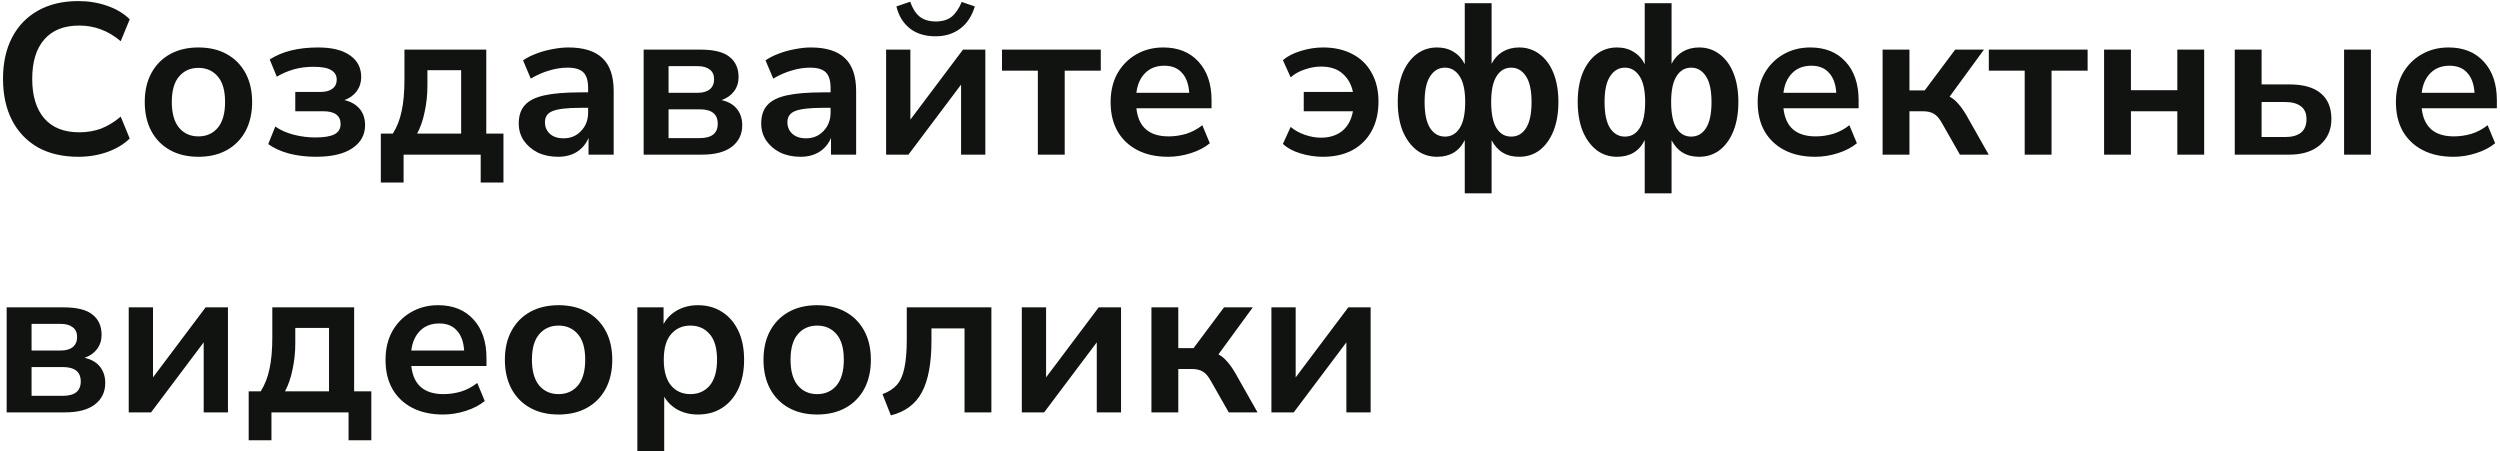 <?xml version="1.0" encoding="UTF-8"?> <svg xmlns="http://www.w3.org/2000/svg" width="582" height="105" viewBox="0 0 582 105" fill="none"> <path d="M18.25 36.5C14.583 36.5 11.433 35.767 8.8 34.3C6.2 32.8 4.2 30.7 2.8 28C1.4 25.267 0.7 22.05 0.7 18.35C0.7 14.65 1.4 11.45 2.8 8.75C4.2 6.05 6.2 3.967 8.8 2.5C11.433 1 14.583 0.25 18.25 0.25C20.617 0.25 22.85 0.617 24.95 1.35C27.083 2.083 28.833 3.133 30.2 4.5L28.1 9.6C26.6 8.333 25.067 7.417 23.5 6.85C21.933 6.25 20.25 5.95 18.45 5.95C14.883 5.95 12.167 7.033 10.3 9.2C8.433 11.333 7.5 14.383 7.5 18.35C7.5 22.317 8.433 25.383 10.3 27.55C12.167 29.717 14.883 30.8 18.45 30.8C20.25 30.8 21.933 30.517 23.5 29.95C25.067 29.35 26.6 28.417 28.1 27.15L30.2 32.25C28.833 33.583 27.083 34.633 24.95 35.4C22.85 36.133 20.617 36.5 18.25 36.5ZM46.197 36.5C43.664 36.5 41.464 35.983 39.597 34.95C37.731 33.917 36.281 32.45 35.247 30.55C34.214 28.617 33.697 26.35 33.697 23.75C33.697 21.15 34.214 18.9 35.247 17C36.281 15.1 37.731 13.633 39.597 12.6C41.464 11.567 43.664 11.05 46.197 11.05C48.731 11.05 50.931 11.567 52.797 12.6C54.664 13.633 56.114 15.1 57.147 17C58.181 18.9 58.697 21.15 58.697 23.75C58.697 26.35 58.181 28.617 57.147 30.55C56.114 32.45 54.664 33.917 52.797 34.95C50.931 35.983 48.731 36.5 46.197 36.5ZM46.197 31.75C48.064 31.75 49.564 31.083 50.697 29.75C51.831 28.383 52.397 26.383 52.397 23.75C52.397 21.083 51.831 19.1 50.697 17.8C49.564 16.467 48.064 15.8 46.197 15.8C44.331 15.8 42.831 16.467 41.697 17.8C40.564 19.1 39.997 21.083 39.997 23.75C39.997 26.383 40.564 28.383 41.697 29.75C42.831 31.083 44.331 31.75 46.197 31.75ZM73.54 36.5C71.34 36.5 69.256 36.25 67.29 35.75C65.356 35.217 63.739 34.483 62.44 33.55L64.09 29.45C65.256 30.283 66.673 30.917 68.34 31.35C70.006 31.783 71.689 32 73.389 32C75.456 32 76.956 31.75 77.889 31.25C78.823 30.75 79.29 29.967 79.29 28.9C79.29 26.9 77.939 25.9 75.24 25.9H68.74V21.4H74.639C75.84 21.4 76.756 21.15 77.389 20.65C78.056 20.15 78.389 19.45 78.389 18.55C78.389 17.583 77.973 16.85 77.139 16.35C76.34 15.817 74.956 15.55 72.99 15.55C71.323 15.55 69.79 15.75 68.389 16.15C66.99 16.55 65.673 17.117 64.439 17.85L62.789 13.85C65.656 11.983 69.406 11.05 74.04 11.05C77.306 11.05 79.79 11.667 81.49 12.9C83.223 14.1 84.09 15.783 84.09 17.95C84.09 19.183 83.74 20.283 83.04 21.25C82.34 22.183 81.389 22.867 80.189 23.3C81.723 23.667 82.906 24.35 83.74 25.35C84.573 26.35 84.99 27.617 84.99 29.15C84.99 31.383 84.006 33.167 82.04 34.5C80.073 35.833 77.24 36.5 73.54 36.5ZM88.656 42.5V31.1H91.456C92.422 29.567 93.106 27.817 93.505 25.85C93.939 23.883 94.156 21.433 94.156 18.5V11.55H113.205V31.1H117.205V42.5H111.905V36H93.956V42.5H88.656ZM97.106 31.1H107.355V16.35H99.505V19.95C99.505 22.05 99.289 24.083 98.856 26.05C98.456 28.017 97.872 29.7 97.106 31.1ZM129.914 36.5C128.147 36.5 126.564 36.167 125.164 35.5C123.797 34.8 122.714 33.867 121.914 32.7C121.147 31.533 120.764 30.217 120.764 28.75C120.764 26.95 121.23 25.533 122.164 24.5C123.097 23.433 124.614 22.667 126.714 22.2C128.814 21.733 131.63 21.5 135.164 21.5H136.914V20.45C136.914 18.783 136.547 17.583 135.814 16.85C135.08 16.117 133.847 15.75 132.114 15.75C130.747 15.75 129.347 15.967 127.914 16.4C126.48 16.8 125.03 17.433 123.564 18.3L121.764 14.05C122.63 13.45 123.647 12.933 124.814 12.5C126.014 12.033 127.264 11.683 128.564 11.45C129.897 11.183 131.147 11.05 132.314 11.05C135.88 11.05 138.53 11.883 140.264 13.55C141.997 15.183 142.864 17.733 142.864 21.2V36H137.014V32.1C136.447 33.467 135.547 34.55 134.314 35.35C133.08 36.117 131.614 36.5 129.914 36.5ZM131.214 32.2C132.847 32.2 134.197 31.633 135.264 30.5C136.364 29.367 136.914 27.933 136.914 26.2V25.1H135.214C132.08 25.1 129.897 25.35 128.664 25.85C127.464 26.317 126.864 27.183 126.864 28.45C126.864 29.55 127.247 30.45 128.014 31.15C128.78 31.85 129.847 32.2 131.214 32.2ZM149.841 36V11.55H163.041C166.208 11.55 168.474 12.117 169.841 13.25C171.241 14.35 171.941 15.917 171.941 17.95C171.941 19.217 171.591 20.317 170.891 21.25C170.191 22.183 169.224 22.867 167.991 23.3C169.591 23.667 170.791 24.367 171.591 25.4C172.391 26.433 172.791 27.683 172.791 29.15C172.791 31.25 171.991 32.917 170.391 34.15C168.791 35.383 166.474 36 163.441 36H149.841ZM155.641 21.6H162.441C163.641 21.6 164.574 21.333 165.241 20.8C165.908 20.233 166.241 19.45 166.241 18.45C166.241 17.45 165.908 16.7 165.241 16.2C164.574 15.667 163.641 15.4 162.441 15.4H155.641V21.6ZM155.641 32.15H162.891C165.691 32.15 167.091 31.033 167.091 28.8C167.091 26.567 165.691 25.45 162.891 25.45H155.641V32.15ZM186.359 36.5C184.592 36.5 183.009 36.167 181.609 35.5C180.242 34.8 179.159 33.867 178.359 32.7C177.592 31.533 177.209 30.217 177.209 28.75C177.209 26.95 177.676 25.533 178.609 24.5C179.542 23.433 181.059 22.667 183.159 22.2C185.259 21.733 188.076 21.5 191.609 21.5H193.359V20.45C193.359 18.783 192.992 17.583 192.259 16.85C191.526 16.117 190.292 15.75 188.559 15.75C187.192 15.75 185.792 15.967 184.359 16.4C182.926 16.8 181.476 17.433 180.009 18.3L178.209 14.05C179.076 13.45 180.092 12.933 181.259 12.5C182.459 12.033 183.709 11.683 185.009 11.45C186.342 11.183 187.592 11.05 188.759 11.05C192.326 11.05 194.976 11.883 196.709 13.55C198.442 15.183 199.309 17.733 199.309 21.2V36H193.459V32.1C192.892 33.467 191.992 34.55 190.759 35.35C189.526 36.117 188.059 36.5 186.359 36.5ZM187.659 32.2C189.292 32.2 190.642 31.633 191.709 30.5C192.809 29.367 193.359 27.933 193.359 26.2V25.1H191.659C188.526 25.1 186.342 25.35 185.109 25.85C183.909 26.317 183.309 27.183 183.309 28.45C183.309 29.55 183.692 30.45 184.459 31.15C185.226 31.85 186.292 32.2 187.659 32.2ZM206.286 36V11.55H211.936V27.85L224.186 11.55H229.386V36H223.736V19.7L211.486 36H206.286ZM217.786 8.45C215.353 8.45 213.353 7.833 211.786 6.6C210.22 5.333 209.186 3.633 208.686 1.5L211.886 0.4C212.453 2 213.203 3.167 214.136 3.9C215.103 4.633 216.336 5 217.836 5C219.37 5 220.603 4.633 221.536 3.9C222.47 3.133 223.253 1.983 223.886 0.45L226.936 1.5C226.236 3.8 225.086 5.533 223.486 6.7C221.92 7.867 220.02 8.45 217.786 8.45ZM241.612 36V16.45H233.262V11.55H256.262V16.45H247.862V36H241.612ZM271.951 36.5C269.184 36.5 266.801 35.983 264.801 34.95C262.801 33.917 261.251 32.45 260.151 30.55C259.084 28.65 258.551 26.4 258.551 23.8C258.551 21.267 259.067 19.05 260.101 17.15C261.167 15.25 262.617 13.767 264.451 12.7C266.317 11.6 268.434 11.05 270.801 11.05C274.267 11.05 277.001 12.15 279.001 14.35C281.034 16.55 282.051 19.55 282.051 23.35V25.2H264.551C265.017 29.567 267.517 31.75 272.051 31.75C273.417 31.75 274.784 31.55 276.151 31.15C277.517 30.717 278.767 30.05 279.901 29.15L281.651 33.35C280.484 34.317 279.017 35.083 277.251 35.65C275.484 36.217 273.717 36.5 271.951 36.5ZM271.051 15.3C269.217 15.3 267.734 15.867 266.601 17C265.467 18.133 264.784 19.667 264.551 21.6H276.851C276.717 19.567 276.151 18.017 275.151 16.95C274.184 15.85 272.817 15.3 271.051 15.3ZM307.961 36.5C306.194 36.5 304.444 36.233 302.711 35.7C300.977 35.167 299.627 34.433 298.661 33.5L300.461 29.55C301.427 30.35 302.544 30.967 303.811 31.4C305.077 31.833 306.311 32.05 307.511 32.05C309.511 32.05 311.161 31.533 312.461 30.5C313.761 29.433 314.594 27.9 314.961 25.9H303.511V21.4H314.961C314.594 19.633 313.794 18.217 312.561 17.15C311.361 16.05 309.677 15.5 307.511 15.5C306.311 15.5 305.077 15.717 303.811 16.15C302.544 16.55 301.427 17.167 300.461 18L298.661 14C299.761 13.067 301.161 12.35 302.861 11.85C304.561 11.317 306.277 11.05 308.011 11.05C310.644 11.05 312.927 11.567 314.861 12.6C316.794 13.6 318.277 15.05 319.311 16.95C320.377 18.817 320.911 21.05 320.911 23.65C320.911 26.283 320.377 28.567 319.311 30.5C318.277 32.4 316.794 33.883 314.861 34.95C312.927 35.983 310.627 36.5 307.961 36.5ZM340.996 45V32.6C339.73 35.2 337.58 36.5 334.546 36.5C332.746 36.5 331.163 35.983 329.796 34.95C328.43 33.883 327.346 32.4 326.546 30.5C325.78 28.567 325.396 26.317 325.396 23.75C325.396 21.15 325.78 18.9 326.546 17C327.346 15.1 328.43 13.633 329.796 12.6C331.163 11.567 332.746 11.05 334.546 11.05C336.046 11.05 337.346 11.4 338.446 12.1C339.546 12.767 340.396 13.717 340.996 14.95V0.75H347.246V14.85C347.846 13.65 348.696 12.717 349.796 12.05C350.93 11.383 352.213 11.05 353.646 11.05C355.446 11.05 357.03 11.567 358.396 12.6C359.796 13.633 360.88 15.1 361.646 17C362.413 18.9 362.796 21.15 362.796 23.75C362.796 26.317 362.413 28.567 361.646 30.5C360.88 32.4 359.813 33.883 358.446 34.95C357.08 35.983 355.48 36.5 353.646 36.5C350.713 36.5 348.58 35.217 347.246 32.65V45H340.996ZM336.396 31.8C337.83 31.8 338.963 31.15 339.796 29.85C340.663 28.517 341.096 26.483 341.096 23.75C341.096 21.05 340.663 19.05 339.796 17.75C338.93 16.417 337.796 15.75 336.396 15.75C334.963 15.75 333.813 16.417 332.946 17.75C332.08 19.05 331.646 21.05 331.646 23.75C331.646 26.483 332.08 28.517 332.946 29.85C333.813 31.15 334.963 31.8 336.396 31.8ZM351.796 31.8C353.263 31.8 354.413 31.15 355.246 29.85C356.113 28.517 356.546 26.483 356.546 23.75C356.546 21.05 356.113 19.05 355.246 17.75C354.38 16.417 353.23 15.75 351.796 15.75C350.363 15.75 349.23 16.417 348.396 17.75C347.563 19.05 347.146 21.05 347.146 23.75C347.146 26.483 347.563 28.517 348.396 29.85C349.23 31.15 350.363 31.8 351.796 31.8ZM382.891 45V32.6C381.624 35.2 379.474 36.5 376.441 36.5C374.641 36.5 373.058 35.983 371.691 34.95C370.324 33.883 369.241 32.4 368.441 30.5C367.674 28.567 367.291 26.317 367.291 23.75C367.291 21.15 367.674 18.9 368.441 17C369.241 15.1 370.324 13.633 371.691 12.6C373.058 11.567 374.641 11.05 376.441 11.05C377.941 11.05 379.241 11.4 380.341 12.1C381.441 12.767 382.291 13.717 382.891 14.95V0.75H389.141V14.85C389.741 13.65 390.591 12.717 391.691 12.05C392.824 11.383 394.108 11.05 395.541 11.05C397.341 11.05 398.924 11.567 400.291 12.6C401.691 13.633 402.774 15.1 403.541 17C404.308 18.9 404.691 21.15 404.691 23.75C404.691 26.317 404.308 28.567 403.541 30.5C402.774 32.4 401.708 33.883 400.341 34.95C398.974 35.983 397.374 36.5 395.541 36.5C392.608 36.5 390.474 35.217 389.141 32.65V45H382.891ZM378.291 31.8C379.724 31.8 380.858 31.15 381.691 29.85C382.558 28.517 382.991 26.483 382.991 23.75C382.991 21.05 382.558 19.05 381.691 17.75C380.824 16.417 379.691 15.75 378.291 15.75C376.858 15.75 375.708 16.417 374.841 17.75C373.974 19.05 373.541 21.05 373.541 23.75C373.541 26.483 373.974 28.517 374.841 29.85C375.708 31.15 376.858 31.8 378.291 31.8ZM393.691 31.8C395.158 31.8 396.308 31.15 397.141 29.85C398.008 28.517 398.441 26.483 398.441 23.75C398.441 21.05 398.008 19.05 397.141 17.75C396.274 16.417 395.124 15.75 393.691 15.75C392.258 15.75 391.124 16.417 390.291 17.75C389.458 19.05 389.041 21.05 389.041 23.75C389.041 26.483 389.458 28.517 390.291 29.85C391.124 31.15 392.258 31.8 393.691 31.8ZM422.586 36.5C419.819 36.5 417.436 35.983 415.436 34.95C413.436 33.917 411.886 32.45 410.786 30.55C409.719 28.65 409.186 26.4 409.186 23.8C409.186 21.267 409.702 19.05 410.736 17.15C411.802 15.25 413.252 13.767 415.086 12.7C416.952 11.6 419.069 11.05 421.436 11.05C424.902 11.05 427.636 12.15 429.636 14.35C431.669 16.55 432.686 19.55 432.686 23.35V25.2H415.186C415.652 29.567 418.152 31.75 422.686 31.75C424.052 31.75 425.419 31.55 426.786 31.15C428.152 30.717 429.402 30.05 430.536 29.15L432.286 33.35C431.119 34.317 429.652 35.083 427.886 35.65C426.119 36.217 424.352 36.5 422.586 36.5ZM421.686 15.3C419.852 15.3 418.369 15.867 417.236 17C416.102 18.133 415.419 19.667 415.186 21.6H427.486C427.352 19.567 426.786 18.017 425.786 16.95C424.819 15.85 423.452 15.3 421.686 15.3ZM438.269 36V11.55H444.519V21.05H448.069L455.169 11.55H461.869L453.869 22.5C454.635 22.9 455.319 23.467 455.919 24.2C456.552 24.9 457.185 25.8 457.819 26.9L462.969 36H456.269L452.169 28.8C451.535 27.633 450.885 26.867 450.219 26.5C449.585 26.1 448.719 25.9 447.619 25.9H444.519V36H438.269ZM471.348 36V16.45H462.998V11.55H485.998V16.45H477.598V36H471.348ZM489.831 36V11.55H496.081V21H506.881V11.55H513.131V36H506.881V25.9H496.081V36H489.831ZM520.251 36V11.55H526.501V19.65H532.951C536.185 19.65 538.618 20.333 540.251 21.7C541.918 23.067 542.751 25.067 542.751 27.7C542.751 30.2 541.868 32.217 540.101 33.75C538.368 35.25 535.985 36 532.951 36H520.251ZM545.701 36V11.55H551.951V36H545.701ZM526.501 31.9H532.001C533.568 31.9 534.785 31.567 535.651 30.9C536.518 30.2 536.951 29.15 536.951 27.75C536.951 26.383 536.518 25.383 535.651 24.75C534.785 24.083 533.568 23.75 532.001 23.75H526.501V31.9ZM571.17 36.5C568.403 36.5 566.02 35.983 564.02 34.95C562.02 33.917 560.47 32.45 559.37 30.55C558.303 28.65 557.77 26.4 557.77 23.8C557.77 21.267 558.286 19.05 559.32 17.15C560.386 15.25 561.836 13.767 563.67 12.7C565.536 11.6 567.653 11.05 570.02 11.05C573.486 11.05 576.22 12.15 578.22 14.35C580.253 16.55 581.27 19.55 581.27 23.35V25.2H563.77C564.236 29.567 566.736 31.75 571.27 31.75C572.636 31.75 574.003 31.55 575.37 31.15C576.736 30.717 577.986 30.05 579.12 29.15L580.87 33.35C579.703 34.317 578.236 35.083 576.47 35.65C574.703 36.217 572.936 36.5 571.17 36.5ZM570.27 15.3C568.436 15.3 566.953 15.867 565.82 17C564.686 18.133 564.003 19.667 563.77 21.6H576.07C575.936 19.567 575.37 18.017 574.37 16.95C573.403 15.85 572.036 15.3 570.27 15.3ZM1.55 96V71.55H14.75C17.917 71.55 20.183 72.117 21.55 73.25C22.95 74.35 23.65 75.917 23.65 77.95C23.65 79.217 23.3 80.317 22.6 81.25C21.9 82.183 20.933 82.867 19.7 83.3C21.3 83.667 22.5 84.367 23.3 85.4C24.1 86.433 24.5 87.683 24.5 89.15C24.5 91.25 23.7 92.917 22.1 94.15C20.5 95.383 18.183 96 15.15 96H1.55ZM7.35 81.6H14.15C15.35 81.6 16.283 81.333 16.95 80.8C17.617 80.233 17.95 79.45 17.95 78.45C17.95 77.45 17.617 76.7 16.95 76.2C16.283 75.667 15.35 75.4 14.15 75.4H7.35V81.6ZM7.35 92.15H14.6C17.4 92.15 18.8 91.033 18.8 88.8C18.8 86.567 17.4 85.45 14.6 85.45H7.35V92.15ZM29.968 96V71.55H35.618V87.85L47.868 71.55H53.068V96H47.418V79.7L35.168 96H29.968ZM57.894 102.5V91.1H60.694C61.66 89.567 62.344 87.817 62.744 85.85C63.177 83.883 63.394 81.433 63.394 78.5V71.55H82.444V91.1H86.444V102.5H81.144V96H63.194V102.5H57.894ZM66.344 91.1H76.594V76.35H68.744V79.95C68.744 82.05 68.527 84.083 68.094 86.05C67.694 88.017 67.11 89.7 66.344 91.1ZM103.152 96.5C100.385 96.5 98.002 95.983 96.002 94.95C94.002 93.917 92.452 92.45 91.352 90.55C90.285 88.65 89.752 86.4 89.752 83.8C89.752 81.267 90.269 79.05 91.302 77.15C92.369 75.25 93.819 73.767 95.652 72.7C97.519 71.6 99.635 71.05 102.002 71.05C105.469 71.05 108.202 72.15 110.202 74.35C112.235 76.55 113.252 79.55 113.252 83.35V85.2H95.752C96.219 89.567 98.719 91.75 103.252 91.75C104.619 91.75 105.985 91.55 107.352 91.15C108.719 90.717 109.969 90.05 111.102 89.15L112.852 93.35C111.685 94.317 110.219 95.083 108.452 95.65C106.685 96.217 104.919 96.5 103.152 96.5ZM102.252 75.3C100.419 75.3 98.935 75.867 97.802 77C96.669 78.133 95.985 79.667 95.752 81.6H108.052C107.919 79.567 107.352 78.017 106.352 76.95C105.385 75.85 104.019 75.3 102.252 75.3ZM130.035 96.5C127.502 96.5 125.302 95.983 123.435 94.95C121.568 93.917 120.118 92.45 119.085 90.55C118.052 88.617 117.535 86.35 117.535 83.75C117.535 81.15 118.052 78.9 119.085 77C120.118 75.1 121.568 73.633 123.435 72.6C125.302 71.567 127.502 71.05 130.035 71.05C132.568 71.05 134.768 71.567 136.635 72.6C138.502 73.633 139.952 75.1 140.985 77C142.018 78.9 142.535 81.15 142.535 83.75C142.535 86.35 142.018 88.617 140.985 90.55C139.952 92.45 138.502 93.917 136.635 94.95C134.768 95.983 132.568 96.5 130.035 96.5ZM130.035 91.75C131.902 91.75 133.402 91.083 134.535 89.75C135.668 88.383 136.235 86.383 136.235 83.75C136.235 81.083 135.668 79.1 134.535 77.8C133.402 76.467 131.902 75.8 130.035 75.8C128.168 75.8 126.668 76.467 125.535 77.8C124.402 79.1 123.835 81.083 123.835 83.75C123.835 86.383 124.402 88.383 125.535 89.75C126.668 91.083 128.168 91.75 130.035 91.75ZM148.377 105V71.55H154.477V75.45C155.177 74.117 156.227 73.05 157.627 72.25C159.061 71.45 160.677 71.05 162.477 71.05C164.611 71.05 166.477 71.567 168.077 72.6C169.711 73.633 170.977 75.1 171.877 77C172.777 78.867 173.227 81.117 173.227 83.75C173.227 86.35 172.777 88.617 171.877 90.55C170.977 92.45 169.727 93.917 168.127 94.95C166.527 95.983 164.644 96.5 162.477 96.5C160.744 96.5 159.177 96.133 157.777 95.4C156.411 94.633 155.361 93.617 154.627 92.35V105H148.377ZM160.727 91.75C162.594 91.75 164.094 91.083 165.227 89.75C166.361 88.383 166.927 86.383 166.927 83.75C166.927 81.083 166.361 79.1 165.227 77.8C164.094 76.467 162.594 75.8 160.727 75.8C158.861 75.8 157.361 76.467 156.227 77.8C155.094 79.1 154.527 81.083 154.527 83.75C154.527 86.383 155.094 88.383 156.227 89.75C157.361 91.083 158.861 91.75 160.727 91.75ZM190.24 96.5C187.707 96.5 185.507 95.983 183.64 94.95C181.774 93.917 180.324 92.45 179.29 90.55C178.257 88.617 177.74 86.35 177.74 83.75C177.74 81.15 178.257 78.9 179.29 77C180.324 75.1 181.774 73.633 183.64 72.6C185.507 71.567 187.707 71.05 190.24 71.05C192.774 71.05 194.974 71.567 196.84 72.6C198.707 73.633 200.157 75.1 201.19 77C202.224 78.9 202.74 81.15 202.74 83.75C202.74 86.35 202.224 88.617 201.19 90.55C200.157 92.45 198.707 93.917 196.84 94.95C194.974 95.983 192.774 96.5 190.24 96.5ZM190.24 91.75C192.107 91.75 193.607 91.083 194.74 89.75C195.874 88.383 196.44 86.383 196.44 83.75C196.44 81.083 195.874 79.1 194.74 77.8C193.607 76.467 192.107 75.8 190.24 75.8C188.374 75.8 186.874 76.467 185.74 77.8C184.607 79.1 184.04 81.083 184.04 83.75C184.04 86.383 184.607 88.383 185.74 89.75C186.874 91.083 188.374 91.75 190.24 91.75ZM207.394 96.7L205.444 91.75C206.844 91.25 207.961 90.533 208.794 89.6C209.627 88.633 210.211 87.317 210.544 85.65C210.911 83.95 211.094 81.767 211.094 79.1V71.55H230.794V96H224.544V76.45H216.844V79.3C216.844 84.567 216.094 88.583 214.594 91.35C213.127 94.083 210.727 95.867 207.394 96.7ZM237.878 96V71.55H243.528V87.85L255.778 71.55H260.978V96H255.328V79.7L243.078 96H237.878ZM268.054 96V71.55H274.304V81.05H277.854L284.954 71.55H291.654L283.654 82.5C284.421 82.9 285.104 83.467 285.704 84.2C286.337 84.9 286.971 85.8 287.604 86.9L292.754 96H286.054L281.954 88.8C281.321 87.633 280.671 86.867 280.004 86.5C279.371 86.1 278.504 85.9 277.404 85.9H274.304V96H268.054ZM295.984 96V71.55H301.634V87.85L313.884 71.55H319.084V96H313.434V79.7L301.184 96H295.984Z" fill="#111310"></path> </svg> 